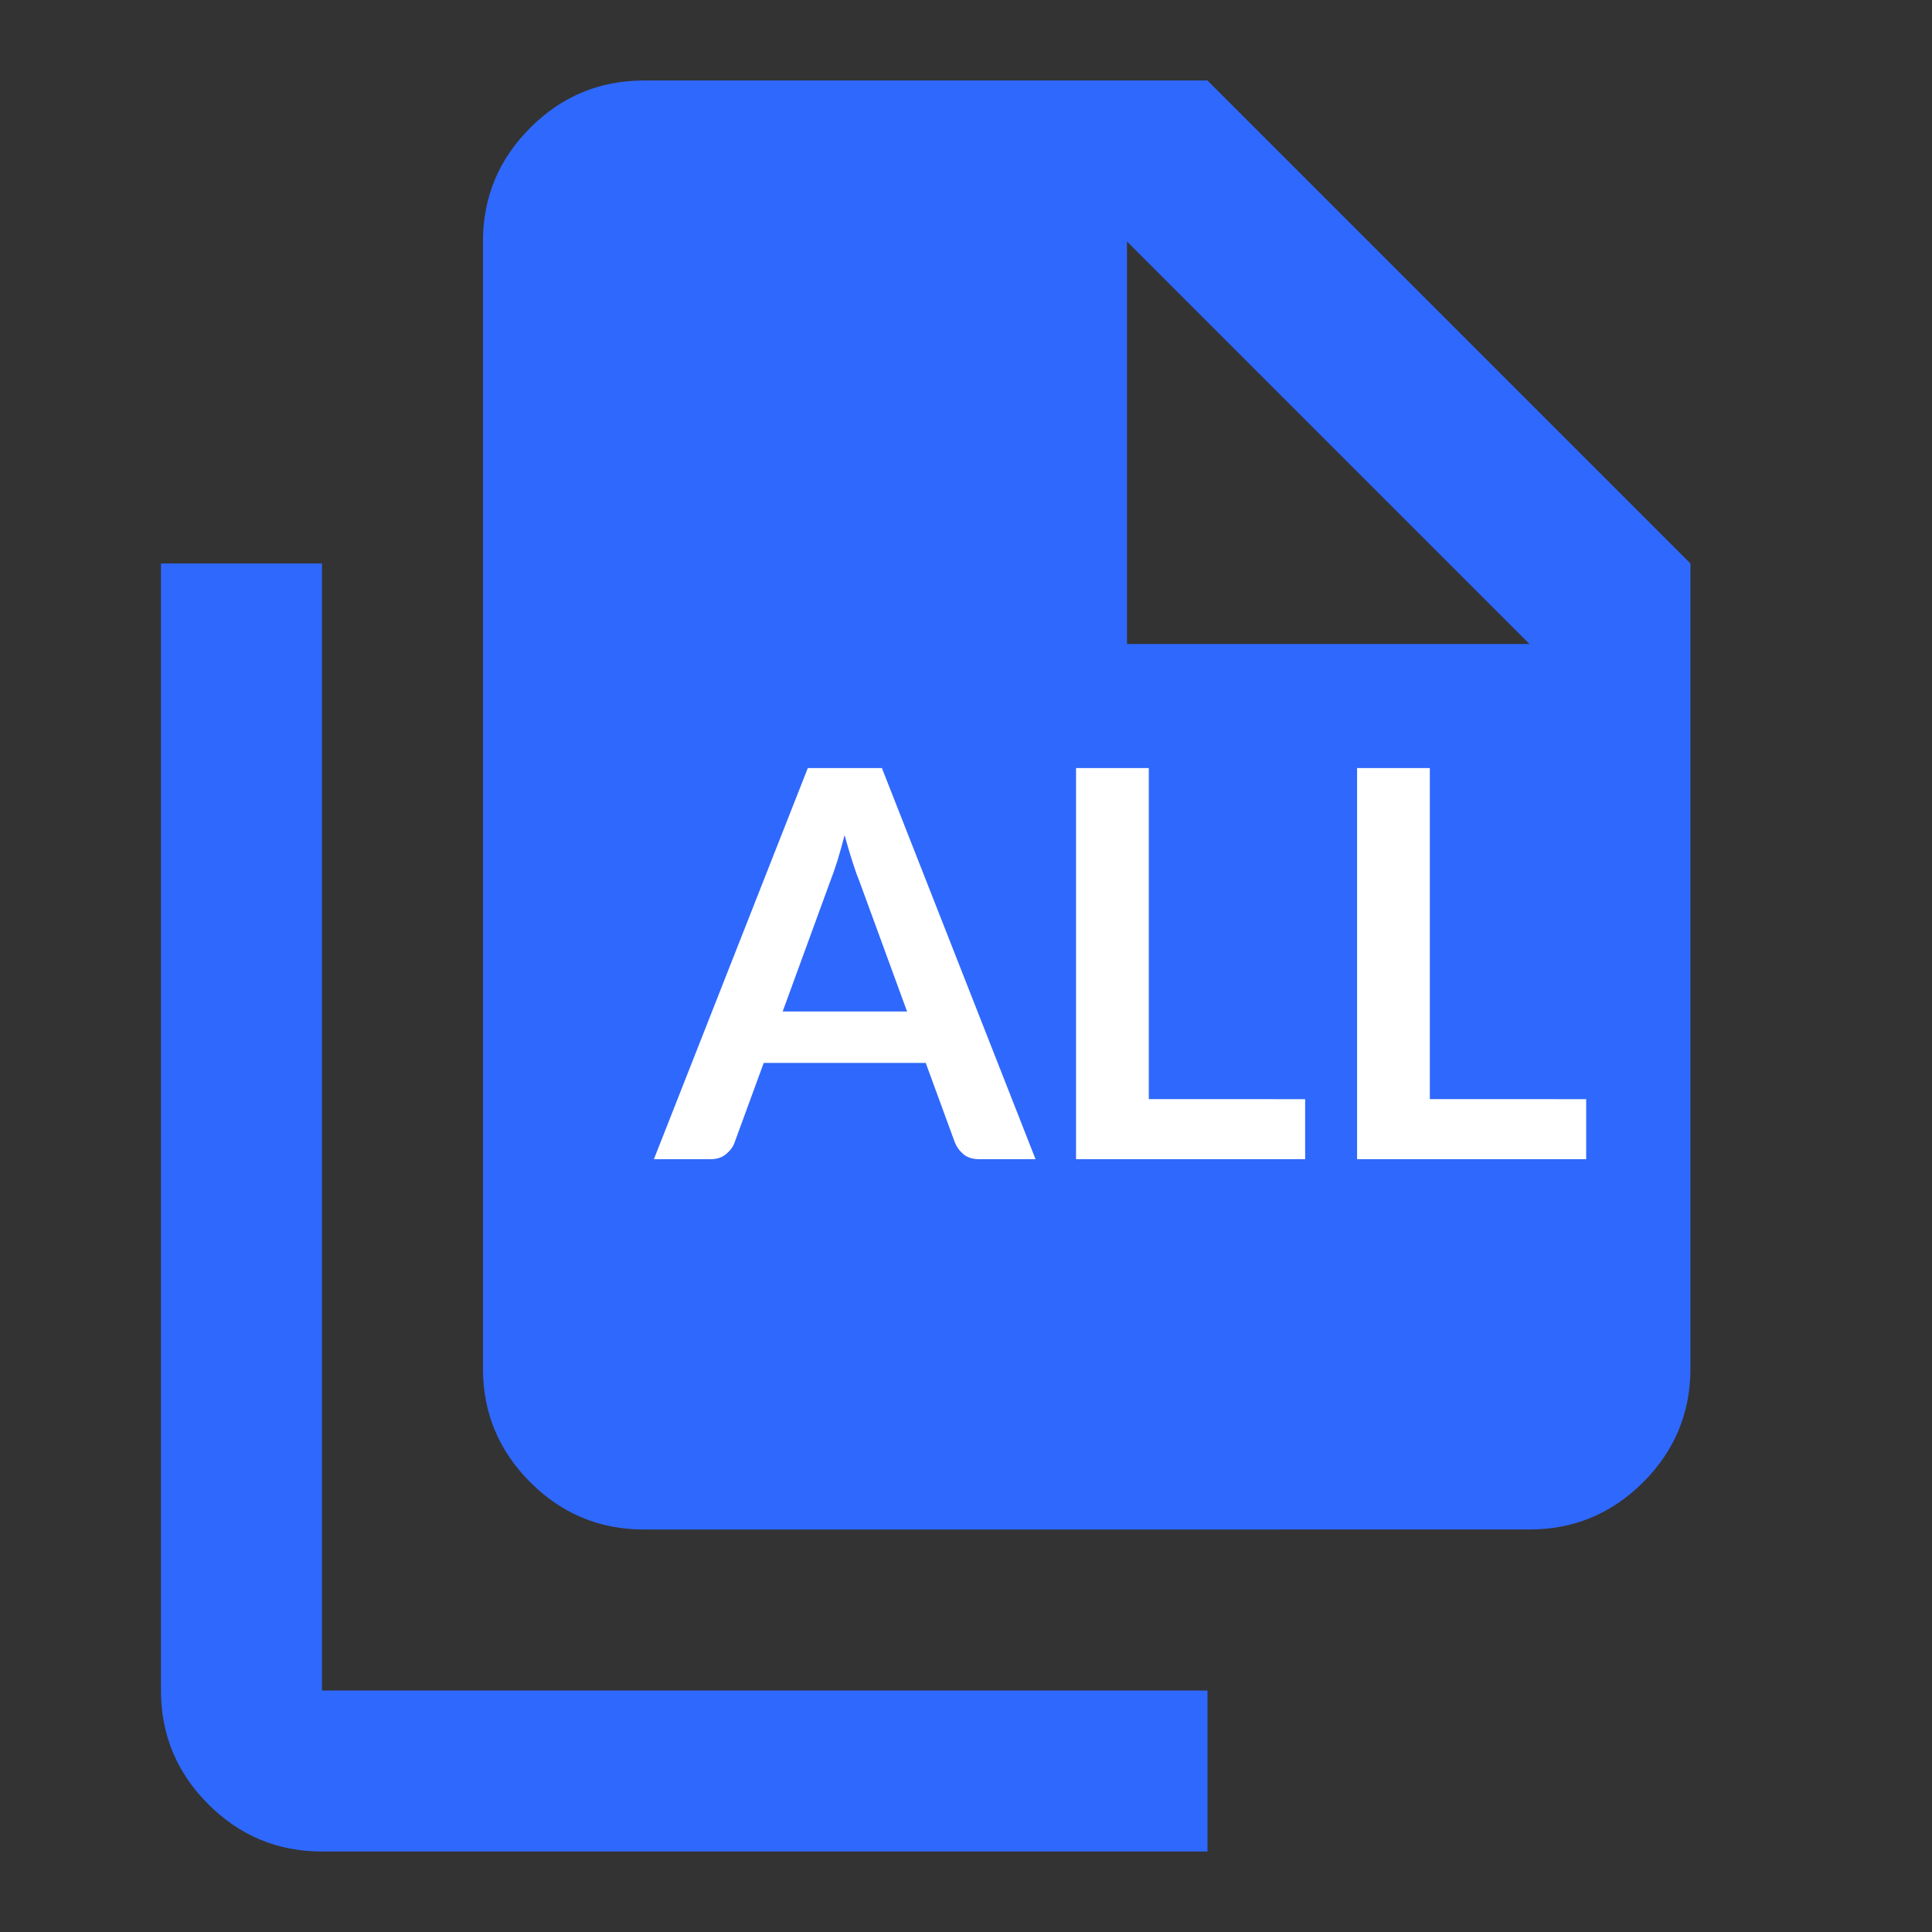 <svg fill="none" height="50" viewBox="0 0 50 50" width="50" xmlns="http://www.w3.org/2000/svg"><rect x="0" y="0" width="50" height="50" fill="#333333" stroke="none"/><path d="m8.333 47.917c-1.146 0-2.126-.408-2.942-1.223-.817-.817-1.225-1.798-1.225-2.944v-29.167h4.167v29.167h22.917v4.167zm8.333-8.333c-1.146 0-2.126-.408-2.942-1.223-.817-.817-1.225-1.798-1.225-2.944v-29.167c0-1.146.408-2.127 1.225-2.944.815-.815 1.796-1.223 2.942-1.223h14.583l12.5 12.5v20.833c0 1.146-.408 2.127-1.223 2.944-.817.815-1.798 1.223-2.944 1.223zm12.5-22.917h10.417l-10.417-10.417z" fill="#2f68fc"/><path d="m23.475 26.178-1.232-3.367c-.061-.149-.124-.327-.189-.532s-.131-.427-.196-.665c-.061.238-.124.462-.189.672-.065.205-.128.385-.189.539l-1.225 3.353zm3.325 3.822h-1.456c-.163 0-.296-.04-.399-.119-.103-.084-.18-.187-.231-.308l-.756-2.065h-4.193l-.756 2.065c-.037.107-.11.205-.217.294s-.24.133-.399.133h-1.47l3.983-10.122h1.918zm6.977-1.554v1.554h-5.929v-10.122h1.883v8.568zm7.273 0v1.554h-5.929v-10.122h1.883v8.568z" fill="#fff"/></svg>